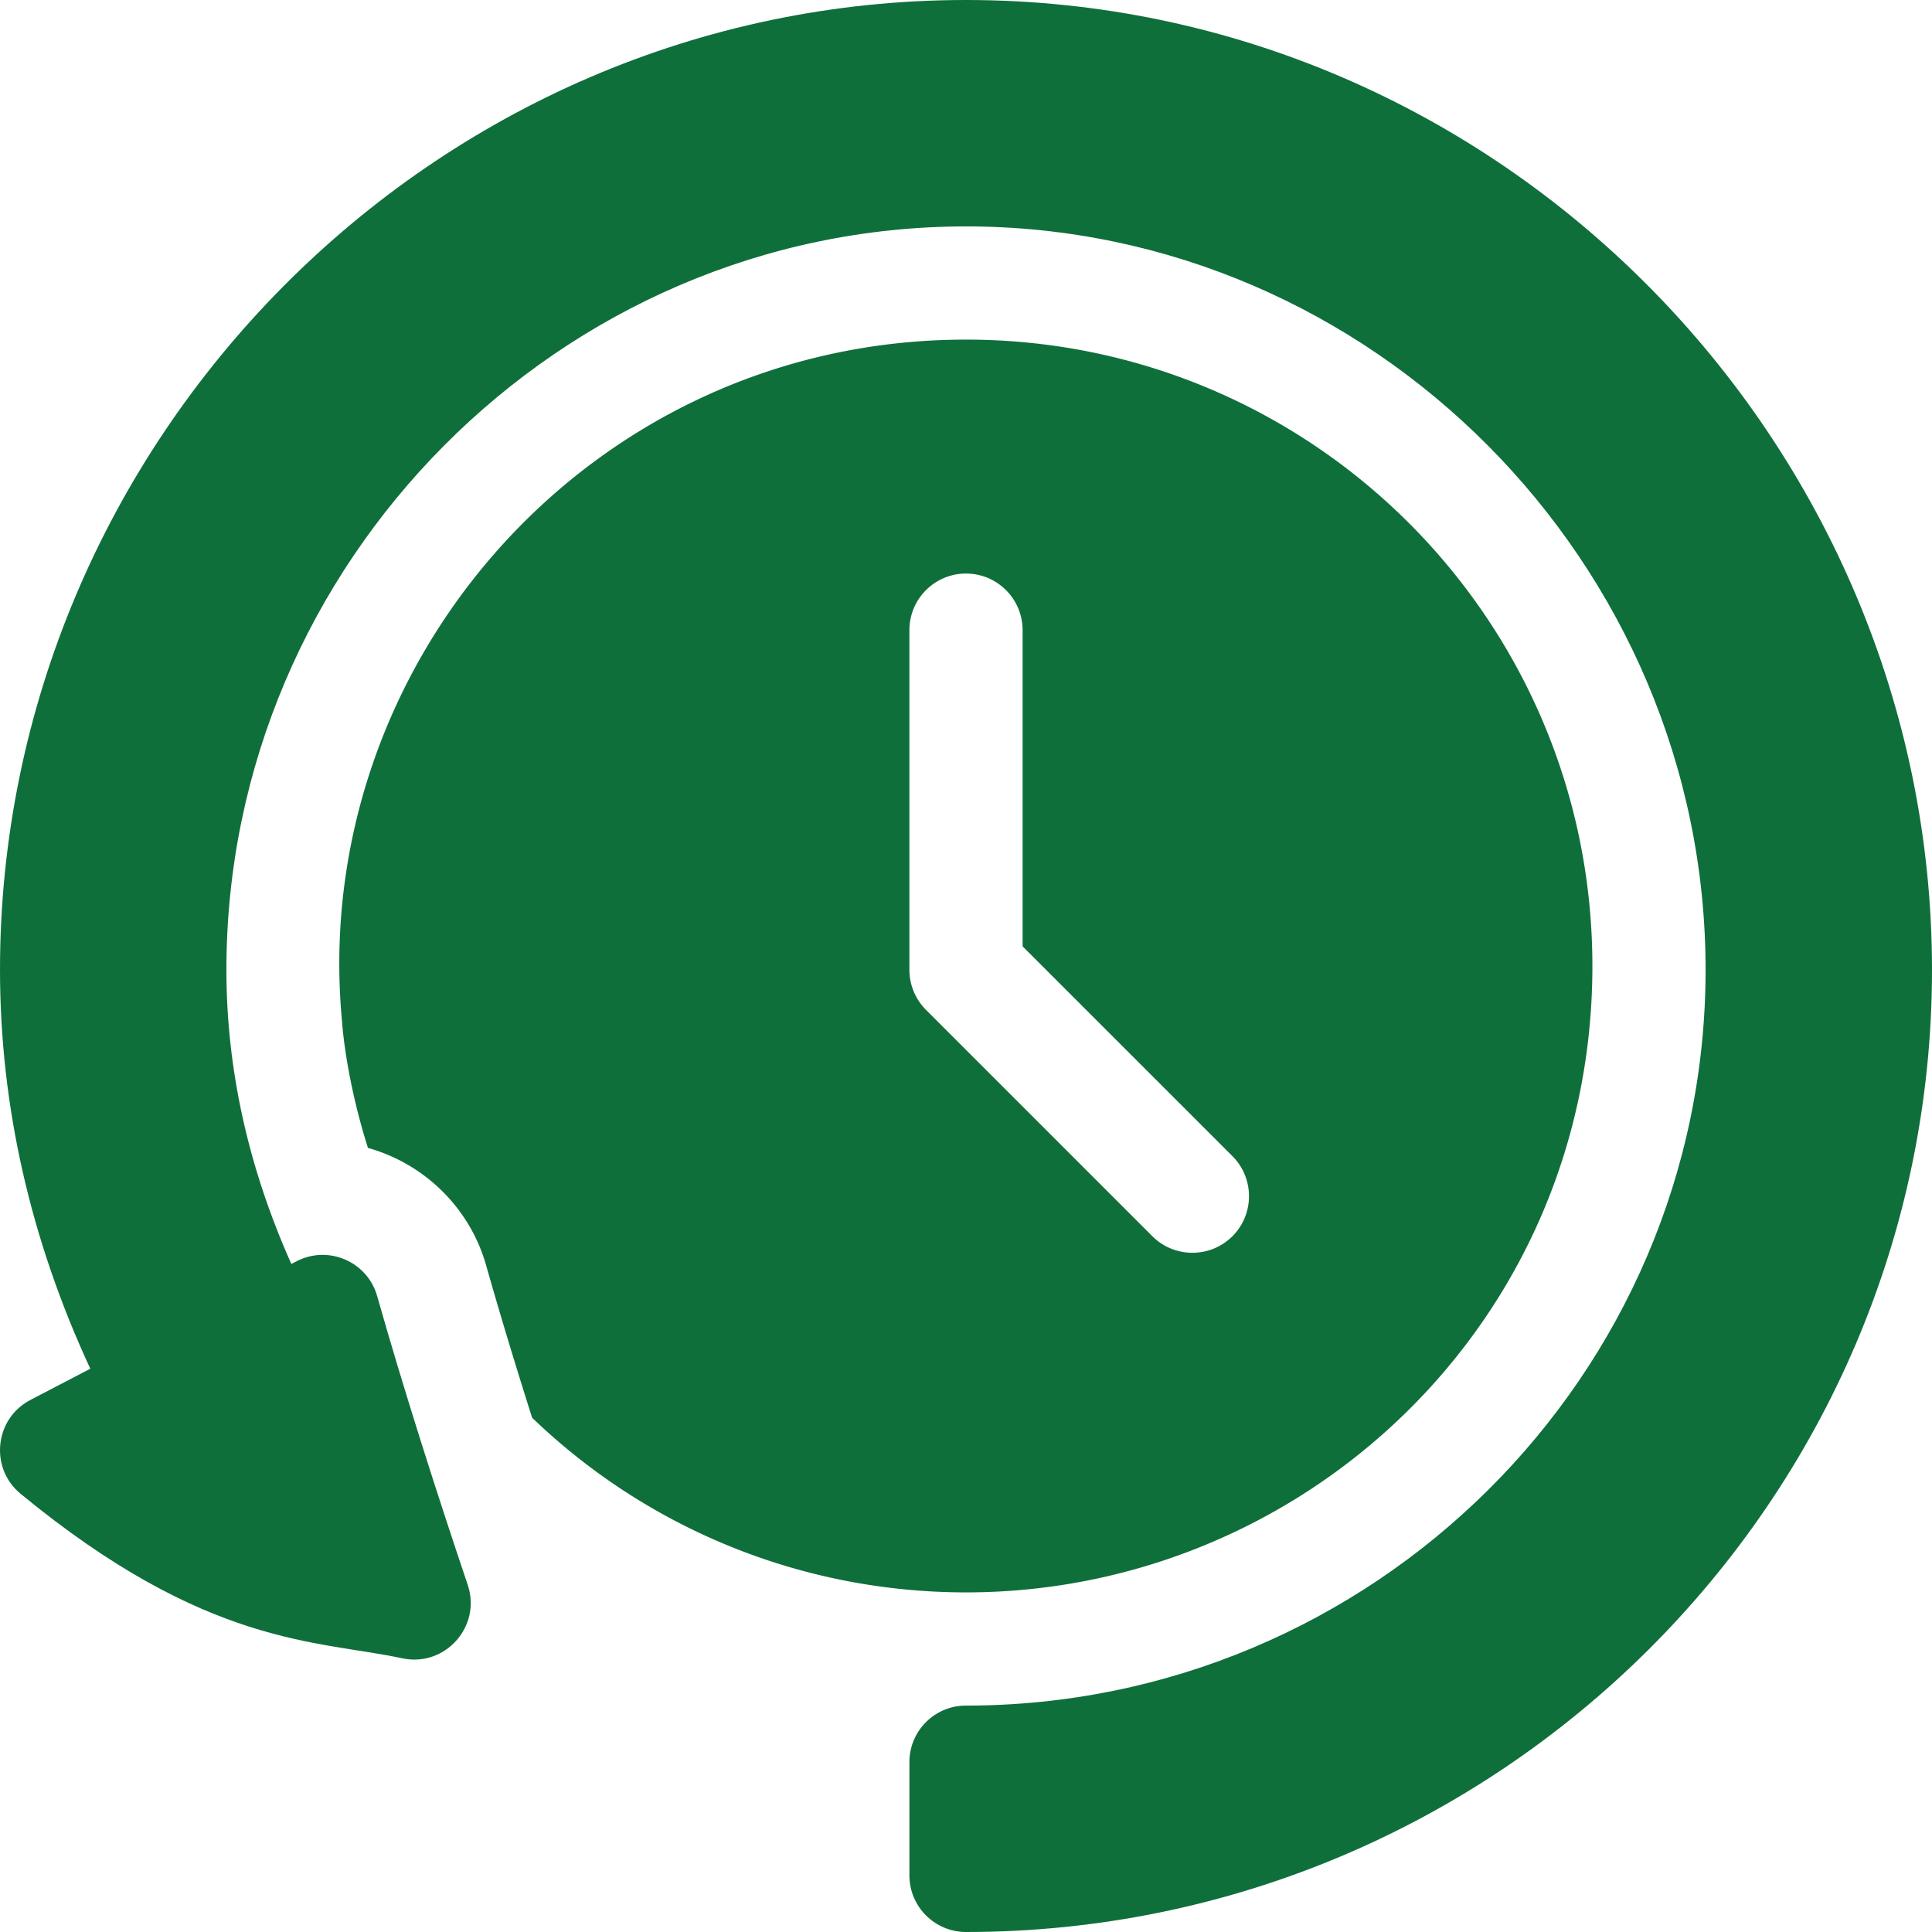 <svg xmlns="http://www.w3.org/2000/svg" xmlns:xlink="http://www.w3.org/1999/xlink" width="512" height="512" x="0" y="0" viewBox="0 0 512 512" style="enable-background:new 0 0 512 512" xml:space="preserve" class="">  <g>    <path d="m8.061 370.997 15.87-8.272C8.046 328.479 0 292.98 0 257 0 116.86 114.74 0 256 0c141.56 0 256 117.16 256 257 0 140.83-115.36 255-256 255-8.28 0-15-6.72-15-15v-30.029c0-8.268 6.702-14.972 14.97-14.971h.03c107.57 0 196-87.3 196-195 0-107.8-88.5-197-196-197-107.39 0-196 89.11-196 197 0 26.269 5.791 52.438 17.215 77.965l1.372-.714c8.402-4.376 18.775.077 21.368 9.228 6.98 24.628 15.793 52.183 24.002 76.541 3.708 11.003-6.02 21.877-17.365 19.445-22.594-4.845-51.752-2.954-101.122-43.584-8.303-6.833-6.928-19.922 2.591-24.884z" fill="#0f6f3b" opacity="1" data-original="#000000" class=""></path>    <path d="M256 90c-99.73 0-174.38 86.44-165.34 180.88.63 8.41 2.94 21.02 6.85 33.33 14.85 4.15 26.97 15.79 31.31 31.09 3.83 13.51 8.08 27.44 12.2 40.42C172.55 406.02 213.81 422 256 422c89.26 0 166-71.43 166-166 0-91.79-74.42-166-166-166zm70.61 237.61c-5.824 5.825-15.339 5.882-21.22 0l-60-60A15.027 15.027 0 0 1 241 257v-90c0-8.28 6.72-15 15-15s15 6.72 15 15v83.79l55.61 55.6c5.85 5.86 5.85 15.36 0 21.22z" fill="#0f6f3b" opacity="1" data-original="#000000" class=""></path>  </g></svg>